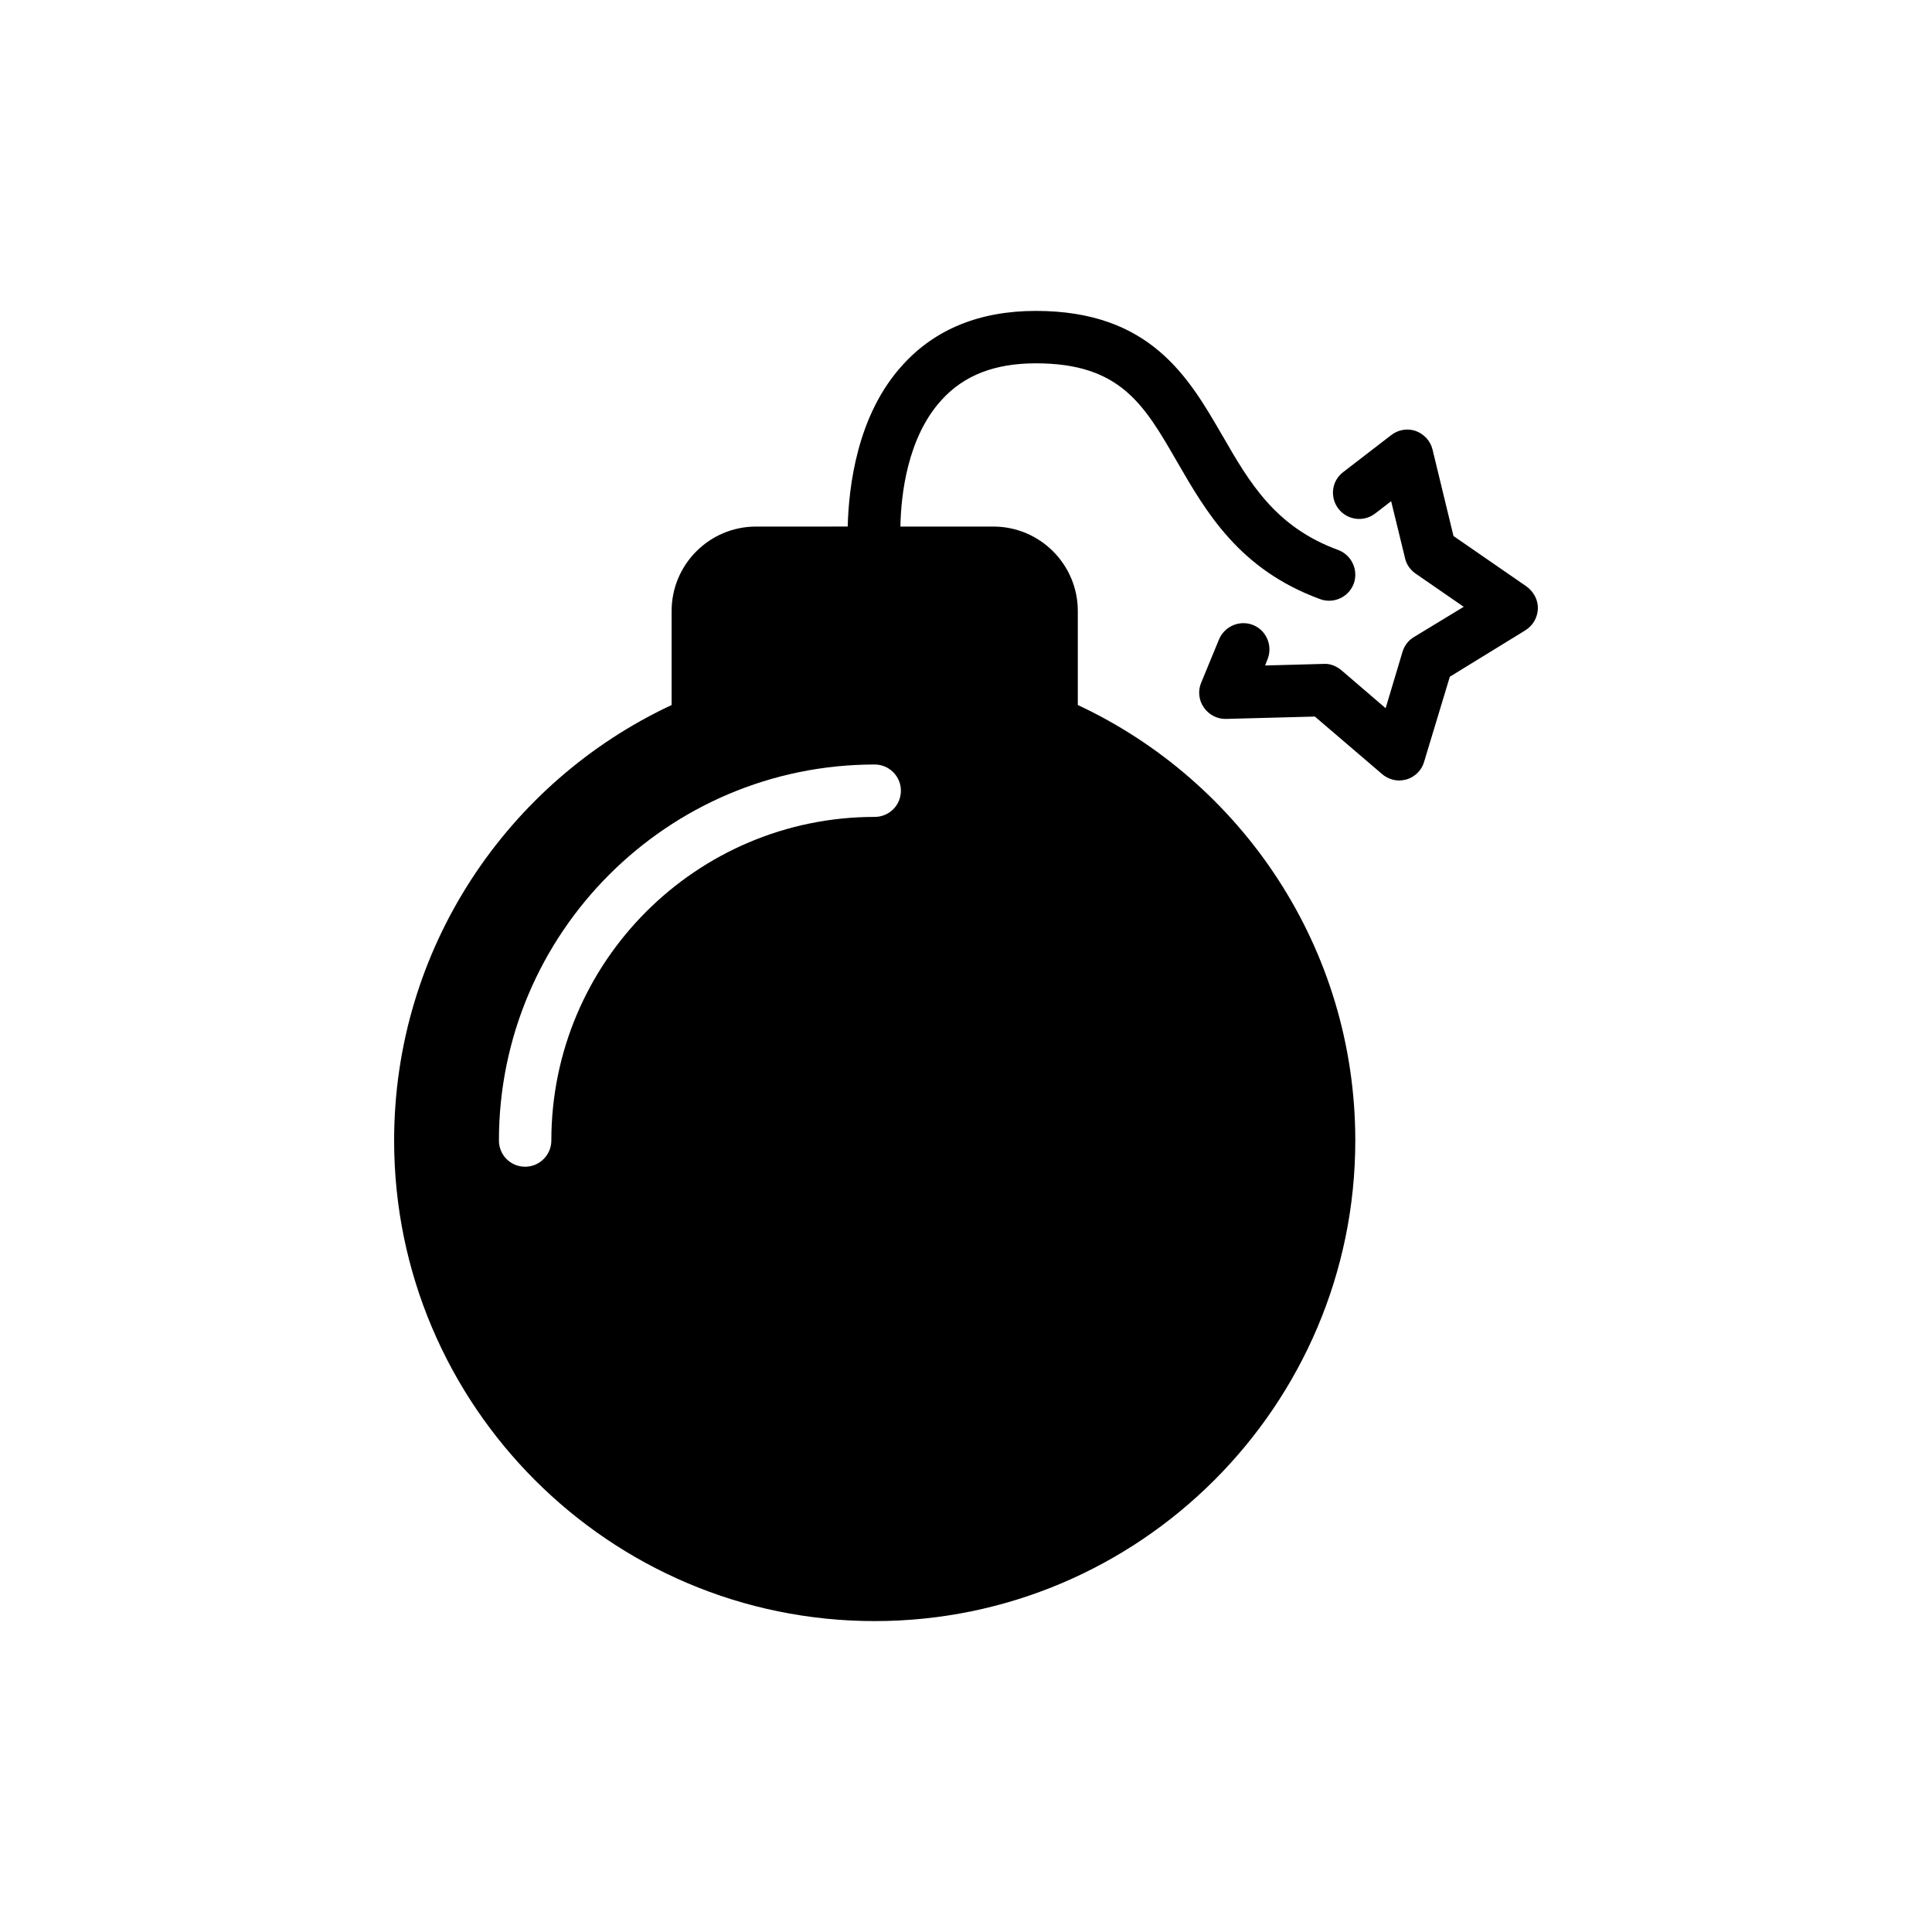 <?xml version="1.0" encoding="UTF-8"?>
<!-- Uploaded to: SVG Repo, www.svgrepo.com, Generator: SVG Repo Mixer Tools -->
<svg fill="#000000" width="800px" height="800px" version="1.1" viewBox="144 144 512 512" xmlns="http://www.w3.org/2000/svg">
 <g>
  <path d="m476.14 309.66c-3.543-1.457-7.637 0.277-9.098 3.82l-4.723 11.457c-0.902 2.152-0.625 4.652 0.695 6.527 1.32 1.945 3.543 3.125 5.902 3.055l23.539-0.625 17.848 15.277c1.25 1.039 2.848 1.668 4.516 1.668 0.625 0 1.32-0.141 1.945-0.277 2.223-0.695 4.027-2.43 4.652-4.723l6.805-22.5 20-12.289c2.012-1.25 3.262-3.402 3.332-5.762 0.07-2.293-1.109-4.516-3.055-5.902l-19.305-13.332-5.555-22.914c-0.555-2.293-2.223-4.098-4.445-4.93-2.223-0.762-4.652-0.348-6.527 1.109l-12.707 9.793c-3.055 2.293-3.609 6.668-1.25 9.723 2.293 2.988 6.668 3.609 9.723 1.25l4.234-3.262 3.68 15.07c0.348 1.668 1.391 3.125 2.777 4.098l12.777 8.82-13.262 8.055c-1.457 0.902-2.5 2.293-2.984 3.957l-4.445 14.859-11.734-10.07c-1.32-1.109-3.055-1.805-4.723-1.668l-15.484 0.418 0.625-1.598c1.453-3.551-0.215-7.648-3.754-9.105z"/>
  <path d="m467.95 259.45c-8.957-15.484-19.098-33.055-49.441-33.055-14.793 0-26.664 4.793-35.277 14.305-12.152 13.262-14.305 32.359-14.582 42.844l-24.305 0.004c-12.359 0-22.359 10.07-22.359 22.359v24.93c-43.402 20.277-73.539 64.371-73.539 115.41 0 70.203 57.082 127.36 127.36 127.36 70.203 0 127.36-57.148 127.36-127.36 0-51.039-30.137-95.133-73.539-115.41v-24.93c0-12.289-10-22.359-22.359-22.359h-24.652c0.141-8.473 1.875-23.68 10.902-33.539 5.973-6.598 14.168-9.723 25-9.723 22.359 0 28.68 10.902 37.43 26.109 7.707 13.332 16.457 28.539 37.914 36.387 0.762 0.277 1.527 0.418 2.359 0.418 2.848 0 5.484-1.734 6.527-4.512 1.32-3.609-0.555-7.637-4.168-8.957-16.664-6.117-23.469-17.852-30.621-30.281zm-85.203 94.094c0 3.887-3.125 6.945-6.945 6.945-47.289 0-85.691 38.469-85.691 85.762 0 3.82-3.125 6.945-6.945 6.945-3.891 0-6.945-3.125-6.945-6.945 0-54.93 44.652-99.648 99.578-99.648 3.824-0.004 6.949 3.121 6.949 6.941z"/>
 </g>
</svg>